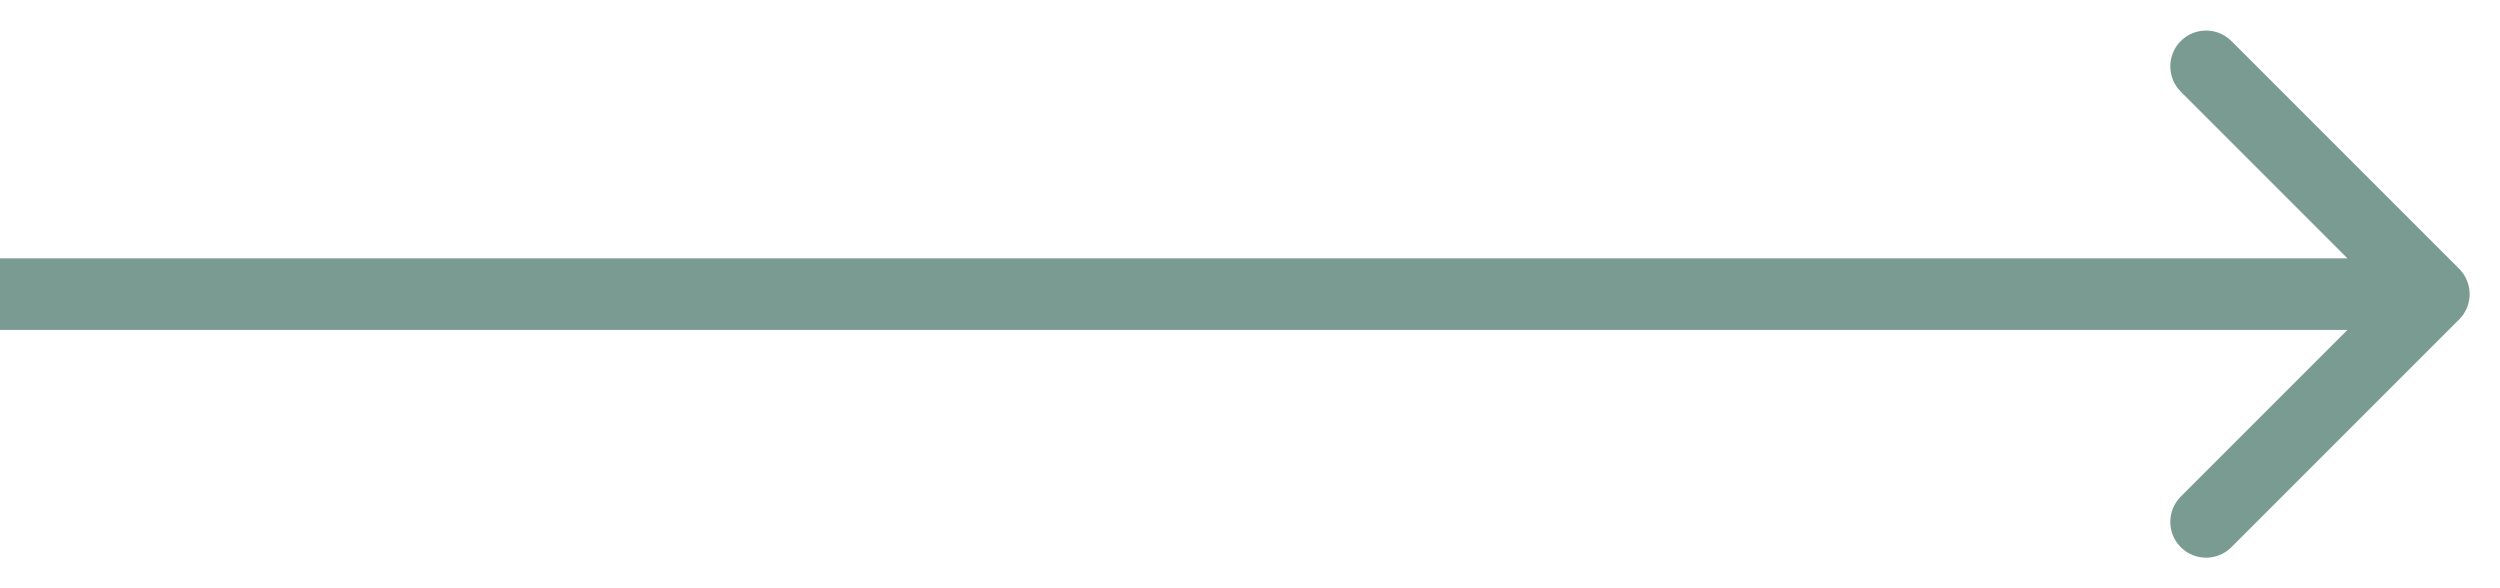 <?xml version="1.0" encoding="utf-8"?>
<svg xmlns="http://www.w3.org/2000/svg" fill="none" height="100%" overflow="visible" preserveAspectRatio="none" style="display: block;" viewBox="0 0 51 12" width="100%">
<path d="M50.167 6.516C50.452 6.231 50.452 5.769 50.167 5.484L45.52 0.837C45.235 0.552 44.773 0.552 44.488 0.837C44.203 1.122 44.203 1.584 44.488 1.87L48.618 6L44.488 10.13C44.203 10.415 44.203 10.878 44.488 11.163C44.773 11.448 45.235 11.448 45.52 11.163L50.167 6.516ZM0 6V6.73H49.651V6V5.27H0V6Z" fill="#799B91" id="Arrow 3"/>
</svg>